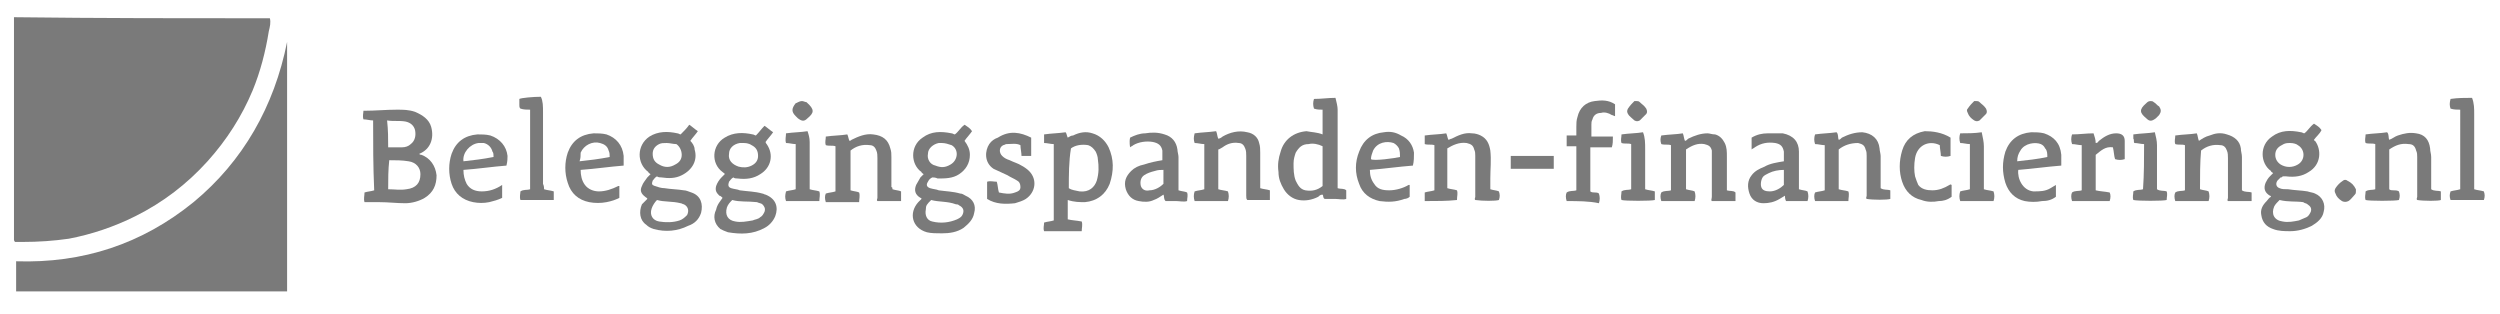 <svg xmlns="http://www.w3.org/2000/svg" xmlns:xlink="http://www.w3.org/1999/xlink" id="Layer_1" x="0px" y="0px" viewBox="0 0 232.5 29.2" style="enable-background:new 0 0 232.5 29.2;" xml:space="preserve"><style type="text/css">	.st0{fill:#7A7A7A;}</style><g>	<path class="st0" d="M25.1,1.7c0.1,0.4,0,0.8-0.1,1.2c-0.3,1.9-0.8,3.8-1.5,5.5c-1,2.4-2.4,4.6-4.2,6.6c-1.9,2.1-4.1,3.8-6.7,5.1  c-2,1-4.1,1.7-6.2,2.1c-1.4,0.2-2.8,0.3-4.3,0.3c-0.2,0-0.5,0-0.7,0c-0.1-0.1-0.1-0.2-0.1-0.2c0-6.8,0-13.6,0-20.5  c0-0.1,0-0.1,0-0.2C9.3,1.7,17.2,1.7,25.1,1.7z"></path>	<path class="st0" d="M26.7,3.9c0,7.7,0,15.5,0,23.2c-8.4,0-16.8,0-25.2,0c0-0.9,0-1.8,0-2.8c6.2,0.2,11.7-1.6,16.5-5.5  C22.6,15,25.5,9.9,26.7,3.9z"></path>	<path class="st0" d="M34.7,11.2c-0.3,0-0.6-0.1-0.9-0.1c-0.1-0.3,0-0.6,0-0.8h0.1c1,0,2-0.1,3-0.1c0.6,0,1.1,0,1.7,0.2  c0.7,0.3,1.3,0.7,1.5,1.4c0.3,1.1-0.1,2.1-1.1,2.5c0,0.1,0.2,0.1,0.2,0.1c0.8,0.3,1.3,1,1.4,1.9c0,0.9-0.3,1.6-1.1,2.1  c-0.5,0.3-1.2,0.5-1.8,0.5c-0.8,0-1.6-0.1-2.4-0.1c-0.5,0-0.9,0-1.4,0c-0.1-0.3,0-0.6,0-0.9c0.3-0.1,0.6-0.1,0.9-0.2  C34.7,15.5,34.7,13.3,34.7,11.2z M36.1,17.6c0.6,0,1.1,0.1,1.7,0c0.9-0.1,1.3-0.6,1.3-1.4c0-0.6-0.4-1.1-1.1-1.2  c-0.6-0.1-1.2-0.1-1.8-0.1C36.1,15.8,36.1,16.7,36.1,17.6z M36.1,13.7c0.5,0,0.9,0,1.3,0c0.3,0,0.6-0.1,0.8-0.3  c0.4-0.3,0.5-0.8,0.4-1.3c-0.1-0.4-0.4-0.7-0.9-0.8c-0.6-0.1-1.1,0-1.7-0.1C36.1,12.1,36.1,12.9,36.1,13.7z"></path>	<path class="st0" d="M60.2,18.5c0-0.1-0.1-0.1-0.2-0.2c-0.4-0.3-0.5-0.6-0.3-1c0.1-0.3,0.3-0.5,0.5-0.8c0.1-0.1,0.2-0.2,0.3-0.3  c-0.1-0.1-0.2-0.1-0.2-0.2c-1.1-0.8-1.1-2.5,0.1-3.3c0.8-0.5,1.7-0.5,2.6-0.3c0.1,0,0.2,0.1,0.3,0.1c0.3-0.3,0.6-0.6,0.8-0.9  c0.3,0.2,0.5,0.4,0.8,0.6c-0.2,0.3-0.5,0.6-0.7,0.9c0.2,0.2,0.4,0.5,0.4,0.8c0.3,1-0.2,1.9-1.2,2.4c-0.6,0.3-1.2,0.3-1.9,0.2  c-0.1,0-0.3,0-0.4-0.1c-0.2,0.1-0.3,0.3-0.4,0.4c-0.1,0.3-0.1,0.4,0.2,0.5s0.6,0.2,0.9,0.2c0.6,0.1,1.2,0.1,1.8,0.2  c0.2,0,0.4,0.1,0.7,0.2c0.9,0.3,1.1,1.1,0.9,1.9c-0.2,0.6-0.6,1-1.2,1.2c-1,0.5-2.1,0.6-3.2,0.3c-0.3-0.1-0.5-0.2-0.7-0.4  c-0.6-0.4-0.7-1.2-0.4-1.9C59.8,18.9,60,18.7,60.2,18.5z M61.1,18.6c-0.2,0.2-0.4,0.5-0.5,0.8c-0.2,0.6,0.1,1.1,0.7,1.2  c0.6,0.1,1.3,0.1,1.9-0.1c0.3-0.1,0.5-0.3,0.7-0.5c0.2-0.4,0.1-0.8-0.3-1c-0.1,0-0.2-0.1-0.3-0.1C62.5,18.7,61.8,18.8,61.1,18.6z   M62,13.3c-0.3,0-0.5,0-0.7,0.1c-0.4,0.2-0.6,0.5-0.6,0.9c0,0.5,0.2,0.8,0.6,1c0.5,0.3,1,0.3,1.5,0c0.4-0.2,0.6-0.5,0.6-0.9  s-0.2-0.8-0.5-1C62.6,13.4,62.3,13.3,62,13.3z"></path>	<path class="st0" d="M212.1,16.5c-0.1,0.1-0.2,0.2-0.3,0.3c-0.2,0.3-0.1,0.6,0.2,0.7c0.2,0.1,0.5,0.1,0.8,0.1  c0.6,0.1,1.2,0.1,1.8,0.2c0.3,0.1,0.5,0.1,0.7,0.2c0.7,0.3,1,1,0.8,1.7c-0.1,0.6-0.6,1-1.1,1.3c-0.6,0.3-1.3,0.5-2,0.5  c-0.5,0-1.1,0-1.6-0.2c-0.6-0.2-1-0.6-1.1-1.3c-0.1-0.5,0.1-0.9,0.5-1.3c0.1-0.1,0.2-0.3,0.4-0.4c0-0.1-0.1-0.1-0.1-0.1  c-0.5-0.3-0.6-0.7-0.4-1.2c0.1-0.2,0.2-0.4,0.4-0.6c0.1-0.1,0.2-0.2,0.3-0.3c-0.1-0.1-0.2-0.1-0.2-0.2c-1-0.7-1.1-2.4,0.1-3.2  c0.8-0.6,1.7-0.6,2.7-0.4c0.1,0,0.2,0.1,0.3,0.1c0.3-0.2,0.5-0.6,0.9-0.9c0.3,0.2,0.5,0.3,0.7,0.6c-0.2,0.4-0.5,0.6-0.7,0.9  c0,0.1,0.1,0.1,0.1,0.1c0.6,0.8,0.6,2.2-0.6,2.9c-0.6,0.4-1.3,0.5-2.1,0.4c-0.1,0-0.2,0-0.3,0C212.2,16.5,212.2,16.5,212.1,16.5z   M212,18.6c-0.2,0.2-0.4,0.4-0.5,0.6c-0.3,0.7,0,1.3,0.8,1.4c0.5,0.1,1,0,1.5-0.1c0.2-0.1,0.5-0.2,0.7-0.3c0.2-0.1,0.3-0.3,0.4-0.5  c0.1-0.3,0-0.5-0.3-0.7c-0.1-0.1-0.3-0.1-0.4-0.2C213.5,18.7,212.8,18.8,212,18.6z M213,13.3c-0.3,0-0.5,0-0.8,0.2  c-0.4,0.2-0.6,0.5-0.6,0.9s0.2,0.7,0.5,0.9c0.5,0.3,1.1,0.3,1.6,0c0.7-0.4,0.7-1.4,0-1.8C213.6,13.4,213.3,13.3,213,13.3z"></path>	<path class="st0" d="M86.7,16.5c-0.2,0.1-0.3,0.2-0.4,0.4c-0.2,0.3-0.1,0.5,0.2,0.6c0.3,0.1,0.6,0.1,0.8,0.2c0.7,0.1,1.3,0.1,2,0.3  c0.2,0,0.3,0.1,0.5,0.2c0.7,0.3,1,0.9,0.8,1.6c-0.1,0.6-0.5,1-1,1.4c-0.6,0.4-1.3,0.5-2,0.5c-0.5,0-1,0-1.4-0.1  c-1.4-0.4-1.7-1.8-0.8-2.8c0.1-0.1,0.2-0.2,0.3-0.3c0-0.1-0.1-0.1-0.1-0.1c-0.5-0.3-0.6-0.7-0.4-1.2c0.1-0.2,0.3-0.5,0.4-0.7  c0.1-0.1,0.2-0.2,0.3-0.3c-0.1-0.1-0.2-0.1-0.2-0.2c-1-0.7-1.1-2.4,0.1-3.2c0.8-0.6,1.7-0.6,2.7-0.4c0.1,0,0.2,0.1,0.3,0.1  c0.3-0.2,0.5-0.6,0.9-0.9c0.3,0.2,0.5,0.3,0.7,0.6c-0.2,0.3-0.5,0.6-0.7,0.9c0.3,0.4,0.5,0.8,0.5,1.3c0,0.8-0.4,1.4-1,1.8  s-1.3,0.4-2,0.4C87,16.5,86.8,16.5,86.7,16.5z M86.6,18.6c-0.4,0.4-0.5,0.5-0.5,0.9c-0.1,0.5,0.1,1,0.6,1.1  c0.8,0.2,1.6,0.1,2.3-0.2c0.2-0.1,0.4-0.2,0.5-0.4c0.2-0.4,0.1-0.7-0.3-0.9C89.1,19,89,19,88.9,19C88.1,18.7,87.3,18.8,86.6,18.6z   M87.6,13.3c-0.1,0-0.2,0-0.3,0c-0.5,0.1-1,0.5-1,1c-0.1,0.5,0.2,1,0.7,1.1c0.5,0.2,0.9,0.2,1.4-0.1c0.7-0.4,0.8-1.4,0.1-1.8  C88.2,13.4,87.9,13.3,87.6,13.3z"></path>	<path class="st0" d="M67.2,18.4c-0.1-0.1-0.2-0.2-0.3-0.2c-0.3-0.3-0.4-0.5-0.3-0.9c0.1-0.3,0.3-0.6,0.5-0.8  c0.1-0.1,0.2-0.2,0.3-0.3c0-0.1-0.1-0.1-0.2-0.2c-1.1-0.8-1-2.5,0.2-3.2c0.8-0.5,1.7-0.5,2.6-0.3c0.1,0,0.2,0.1,0.3,0.1  c0.3-0.3,0.5-0.6,0.8-0.9c0.3,0.2,0.5,0.4,0.8,0.6c-0.2,0.3-0.5,0.6-0.7,0.9c0,0.1,0.1,0.2,0.1,0.2c0.7,1,0.4,2.2-0.6,2.8  c-0.6,0.4-1.3,0.5-2.1,0.4c-0.1,0-0.3,0-0.4-0.1c-0.2,0.1-0.3,0.3-0.4,0.4c-0.1,0.3-0.1,0.5,0.2,0.6c0.3,0.1,0.6,0.1,0.8,0.2  c0.7,0.1,1.4,0.1,2.1,0.3c0.1,0,0.2,0.1,0.3,0.1c1,0.4,1.2,1.2,0.9,2c-0.2,0.5-0.6,0.9-1,1.1c-1.1,0.6-2.2,0.6-3.4,0.4  c-0.3-0.1-0.5-0.2-0.7-0.3c-0.6-0.5-0.7-1.2-0.4-1.8C66.7,19,67,18.7,67.2,18.4z M68.1,18.6c-0.2,0.2-0.4,0.4-0.5,0.7  c-0.2,0.7,0.1,1.2,0.8,1.3c0.5,0.1,1,0,1.6-0.1c0.2-0.1,0.5-0.1,0.7-0.3c0.2-0.1,0.3-0.3,0.4-0.5c0.1-0.3,0-0.5-0.2-0.7  c-0.1-0.1-0.3-0.1-0.5-0.2C69.5,18.7,68.8,18.8,68.1,18.6z M69.1,13.3c-0.1,0-0.2,0-0.3,0c-0.6,0.1-1,0.5-1,1  c-0.1,0.6,0.3,1,0.9,1.2c0.4,0.1,0.8,0.1,1.2-0.1c0.4-0.2,0.6-0.5,0.6-0.9c0-0.5-0.2-0.8-0.6-1C69.6,13.3,69.3,13.3,69.1,13.3z"></path>	<path class="st0" d="M98,13.4c-0.3,0-0.6-0.1-0.9-0.1c0-0.3,0-0.6,0-0.8c0.7-0.1,1.3-0.1,2-0.2c0.1,0.1,0.1,0.3,0.2,0.5  c0.2-0.1,0.3-0.2,0.5-0.2c0.6-0.3,1.2-0.4,1.8-0.2c0.7,0.2,1.2,0.7,1.5,1.3c0.5,1.1,0.5,2.2,0.1,3.4c-0.4,1-1.2,1.6-2.3,1.7  c-0.5,0-1,0-1.6-0.2c0,0.3,0,0.6,0,0.9s0,0.6,0,0.9c0.4,0.1,0.8,0.1,1.3,0.2c0.1,0.3,0,0.6,0,0.9c-1.2,0-2.3,0-3.5,0  c-0.1-0.3,0-0.5,0-0.8c0.3-0.1,0.6-0.1,0.9-0.2C98,18.1,98,15.8,98,13.4z M99.4,17.5c0.3,0.2,0.6,0.2,1,0.3c0.9,0.1,1.4-0.4,1.6-1  c0.2-0.7,0.2-1.3,0.1-2c0-0.2-0.1-0.5-0.2-0.7c-0.2-0.3-0.4-0.5-0.7-0.6c-0.6-0.1-1.2,0-1.6,0.3C99.4,15,99.4,16.3,99.4,17.5z"></path>	<path class="st0" d="M123,12.5c0-0.8,0-1.5,0-2.3c-0.3,0-0.5,0-0.8-0.1c-0.1-0.3-0.1-0.6,0-0.9c0.7,0,1.3-0.1,2-0.1  c0.1,0.4,0.2,0.8,0.2,1.1c0,1.5,0,2.9,0,4.4c0,1,0,1.9,0,2.9c0.3,0.1,0.6,0,0.8,0.2c0,0.3,0,0.5,0,0.8c-0.3,0.1-0.7,0-1,0  s-0.6,0-1,0c-0.2-0.1-0.1-0.3-0.2-0.4c-0.2,0-0.3,0.1-0.4,0.2c-0.6,0.3-1.2,0.4-1.8,0.3c-0.6-0.1-1.1-0.5-1.4-1s-0.5-1-0.5-1.6  c-0.1-0.7,0-1.3,0.2-1.9c0.3-1.1,1.2-1.8,2.4-1.9C122,12.3,122.5,12.3,123,12.5z M123,13.6c-0.4-0.2-0.9-0.3-1.3-0.2  c-0.6,0-0.9,0.3-1.2,0.8c-0.1,0.3-0.2,0.6-0.2,1c0,0.5,0,1.1,0.2,1.6c0.2,0.4,0.4,0.8,0.9,0.9c0.6,0.1,1.1,0,1.6-0.4  C123,16.1,123,14.9,123,13.6z"></path>	<path class="st0" d="M156.8,13.9c0,1.2,0,2.5,0,3.7c0.3,0.1,0.6,0.1,0.8,0.2c0.1,0.3,0.1,0.6,0,0.9c-1,0-2,0-3.1,0  c-0.1-0.3-0.1-0.6,0-0.8c0.3-0.2,0.6-0.1,0.9-0.2c0-1.4,0-2.8,0-4.2c-0.3-0.1-0.6,0-0.9-0.1c-0.1-0.3-0.1-0.5,0-0.8  c0.7-0.1,1.4-0.1,2-0.2c0.1,0.2,0.1,0.5,0.2,0.7c0.1,0,0.2-0.1,0.3-0.2c0.6-0.3,1.2-0.5,1.8-0.5c0.2,0,0.4,0.1,0.7,0.1  c0.4,0.1,0.7,0.4,0.9,0.8c0.2,0.4,0.2,0.8,0.2,1.3c0,0.9,0,1.8,0,2.7c0,0.1,0,0.2,0,0.4c0.3,0.1,0.6,0,0.8,0.2c0,0.3,0,0.5,0,0.8  c-0.7,0-1.4,0-2.2,0c-0.1-0.1,0-0.2,0-0.4c0-1.3,0-2.5,0-3.8c0-0.2,0-0.4,0-0.5c-0.1-0.4-0.3-0.5-0.7-0.6  C157.9,13.3,157.4,13.5,156.8,13.9z"></path>	<path class="st0" d="M204.6,17.6c0.3,0.1,0.6,0.1,0.8,0.2c0.1,0.3,0.1,0.6,0,0.9c-1,0-2,0-3.1,0c-0.1-0.3-0.1-0.6,0-0.8  c0.3-0.2,0.6-0.1,0.9-0.2c0-1.4,0-2.8,0-4.2c-0.3-0.1-0.6,0-0.9-0.1c-0.1-0.3,0-0.5,0-0.8c0.7-0.1,1.4-0.1,2-0.2  c0.1,0.2,0.1,0.5,0.2,0.7c0.3-0.2,0.6-0.4,1-0.5c0.5-0.2,1-0.3,1.6-0.1c0.7,0.2,1.2,0.6,1.3,1.3c0,0.3,0.1,0.5,0.1,0.8  c0,1,0,2,0,3.1c0.3,0.2,0.6,0.1,0.9,0.2c0,0.2,0,0.5,0,0.8c-0.7,0-1.4,0-2.2,0c-0.1-0.1,0-0.2,0-0.3c0-1.2,0-2.5,0-3.7  c0-0.2,0-0.5-0.1-0.7c-0.1-0.3-0.3-0.5-0.6-0.5c-0.7-0.1-1.3,0.1-1.8,0.5C204.6,15.1,204.6,16.4,204.6,17.6z"></path>	<path class="st0" d="M83,17.6c0.3,0.1,0.6,0.1,0.8,0.2c0,0.3,0,0.5,0,0.9c-0.7,0-1.5,0-2.2,0c-0.1-0.1,0-0.2,0-0.3  c0-1.2,0-2.5,0-3.7c0-0.2,0-0.5-0.1-0.7c-0.1-0.3-0.3-0.5-0.6-0.5c-0.7-0.1-1.3,0.1-1.8,0.5c0,1.2,0,2.5,0,3.7  c0.3,0.1,0.6,0.1,0.8,0.2c0.1,0.3,0,0.6,0,0.9c-1,0-2,0-3.1,0c-0.1-0.3-0.1-0.6,0-0.8c0.3-0.1,0.6-0.1,0.9-0.2c0-1.4,0-2.8,0-4.2  c-0.3-0.1-0.6,0-0.9-0.1c-0.1-0.3,0-0.5,0-0.8c0.7-0.1,1.4-0.1,2-0.2c0.1,0.2,0.1,0.4,0.2,0.6c0.1,0,0.2-0.1,0.2-0.1  c0.6-0.3,1.3-0.6,2-0.5c0.9,0.1,1.4,0.5,1.6,1.3c0.1,0.3,0.1,0.5,0.1,0.8c0,0.9,0,1.9,0,2.8C83,17.4,83,17.5,83,17.6z"></path>	<path class="st0" d="M113.3,13.9c0,1.2,0,2.5,0,3.7c0.3,0.1,0.6,0.1,0.9,0.2c0.1,0.3,0.1,0.6,0,0.9c-1,0-2,0-3.1,0  c-0.1-0.3-0.1-0.6,0-0.9c0.3-0.1,0.6-0.1,0.9-0.2c0-1.4,0-2.8,0-4.2c-0.3,0-0.6-0.1-0.9-0.1c-0.1-0.3-0.1-0.5,0-0.9  c0.7-0.1,1.3-0.1,2-0.2c0.1,0.2,0.1,0.5,0.2,0.7c0.1,0,0.3-0.1,0.4-0.2c0.7-0.4,1.5-0.6,2.3-0.4c0.6,0.1,1,0.5,1.1,1  c0.1,0.3,0.1,0.6,0.1,0.9c0,1,0,1.9,0,2.9c0,0.1,0,0.2,0,0.4c0.3,0.1,0.6,0.1,0.9,0.2c0,0.3,0,0.6,0,0.9c-0.7,0-1.4,0-2.1,0  c-0.1-0.1-0.1-0.2-0.1-0.4c0-1.2,0-2.5,0-3.7c0-0.2,0-0.5-0.1-0.7c-0.1-0.3-0.3-0.5-0.6-0.5c-0.6-0.1-1.1,0.1-1.5,0.4  C113.5,13.8,113.4,13.9,113.3,13.9z"></path>	<path class="st0" d="M223.1,18.6c-0.3,0.1-2.8,0.1-3.1,0c-0.1-0.3,0-0.5,0-0.8c0.3-0.2,0.6-0.1,0.9-0.2c0-1.4,0-2.8,0-4.2  c-0.3-0.1-0.6,0-0.9-0.1c-0.1-0.3,0-0.5,0-0.8c0.7-0.1,1.4-0.1,2-0.2c0.2,0.2,0.1,0.5,0.2,0.7c0.3-0.1,0.5-0.3,0.8-0.4  c0.6-0.2,1.1-0.3,1.7-0.2c0.8,0.1,1.2,0.6,1.3,1.4c0,0.3,0.1,0.5,0.1,0.8c0,0.9,0,1.9,0,2.8c0,0.1,0,0.1,0,0.2  c0.3,0.2,0.6,0.1,0.9,0.2c0,0.1,0,0.3,0,0.4s0,0.3,0,0.4c-0.2,0.1-1.6,0.1-2.2,0c-0.1-0.1,0-0.2,0-0.3c0-1.2,0-2.5,0-3.7  c0-0.2,0-0.4-0.1-0.6c-0.1-0.4-0.3-0.6-0.7-0.6c-0.7-0.1-1.2,0.1-1.8,0.5c0,1.2,0,2.4,0,3.7c0.2,0.2,0.6,0,0.9,0.2  C223.2,18.1,223.2,18.3,223.1,18.6z"></path>	<path class="st0" d="M171,13.9c0,1.2,0,2.5,0,3.7c0.3,0.1,0.6,0.1,0.9,0.2c0.1,0.3,0,0.6,0,0.9c-1,0-2.1,0-3.1,0  c-0.1-0.3-0.1-0.6,0-0.8c0.3-0.1,0.6-0.1,0.9-0.2c0-1.4,0-2.8,0-4.2c-0.3,0-0.6-0.1-0.9-0.1c-0.1-0.3-0.1-0.6,0-0.9  c0.7-0.1,1.3-0.1,2-0.2c0.2,0.2,0.1,0.5,0.2,0.7c0.1,0,0.2-0.1,0.3-0.2c0.6-0.3,1.2-0.5,1.9-0.5c0.9,0.1,1.5,0.6,1.6,1.5  c0,0.2,0.1,0.5,0.1,0.7c0,1,0,2,0,3c0.3,0.2,0.6,0.1,0.9,0.2c0,0.3,0,0.5,0,0.8c-0.3,0.1-1.6,0.1-2.2,0c-0.1-0.1,0-0.2,0-0.3  c0-1.2,0-2.5,0-3.7c0-0.2,0-0.4-0.1-0.6c-0.1-0.4-0.3-0.5-0.7-0.6C172.1,13.3,171.5,13.5,171,13.9z"></path>	<path class="st0" d="M132.5,18.7c0-0.3,0-0.6,0-0.8c0.3-0.1,0.6-0.1,0.9-0.2c0-1.4,0-2.8,0-4.2c-0.3-0.1-0.6,0-0.9-0.1  c0-0.3,0-0.5,0-0.8c0.7-0.1,1.4-0.1,2-0.2c0.1,0.2,0.1,0.4,0.2,0.6c0.1,0,0.2-0.1,0.3-0.1c0.6-0.3,1.2-0.6,1.9-0.5  c0.3,0,0.6,0.1,0.8,0.2c0.6,0.3,0.8,0.8,0.9,1.4c0.1,0.9,0,1.7,0,2.6c0,0.3,0,0.7,0,1c0.3,0.1,0.6,0.1,0.8,0.2  c0.1,0.3,0.1,0.5,0,0.8c-0.3,0.1-1.5,0.1-2.2,0c-0.1-0.1,0-0.2,0-0.3c0-1.3,0-2.5,0-3.8c0-0.2,0-0.4-0.1-0.6  c-0.1-0.4-0.3-0.5-0.7-0.6c-0.7-0.1-1.3,0.2-1.8,0.5c0,1.2,0,2.4,0,3.7c0.3,0.1,0.6,0.1,0.9,0.2c0.1,0.3,0,0.5,0,0.9  C134.6,18.7,133.6,18.7,132.5,18.7z"></path>	<path class="st0" d="M145.7,18.7c-0.1-0.3-0.1-0.6,0-0.8c0.3-0.2,0.6-0.1,0.9-0.2c0-1.4,0-2.7,0-4.1c-0.3,0-0.6,0-0.9,0  c0-0.3,0-0.7,0-1c0.3,0,0.6,0,0.9,0c0-0.3,0-0.6,0-0.8c0-0.3,0-0.6,0.1-0.9c0.2-0.9,0.8-1.4,1.6-1.5c0.7-0.1,1.3-0.1,1.9,0.3  c0,0.4,0,0.7,0,1.1c-0.1,0-0.2-0.1-0.3-0.1c-0.3-0.2-0.7-0.3-1-0.2c-0.4,0-0.7,0.2-0.8,0.6c-0.1,0.2-0.1,0.3-0.1,0.5  c0,0.4,0,0.7,0,1.1c0.7,0,1.3,0,2,0c0,0.4,0,0.7-0.1,1c-0.7,0-1.3,0-2,0c0,1.4,0,2.8,0,4.1c0.1,0.1,0.3,0.1,0.4,0.1  c0.1,0,0.3,0,0.4,0.1c0.1,0.3,0.1,0.6,0,0.9C147.8,18.7,146.7,18.7,145.7,18.7z"></path>	<path class="st0" d="M105.1,12.8c0.4-0.2,0.9-0.4,1.4-0.4c0.6-0.1,1.2-0.1,1.8,0.1c0.7,0.2,1.1,0.7,1.2,1.4c0,0.2,0.1,0.5,0.1,0.7  c0,1,0,2,0,3.1c0.3,0.1,0.6,0.1,0.8,0.2c0.1,0.3,0,0.5,0,0.8c-0.3,0.1-0.7,0-1,0s-0.6,0-1,0c-0.2-0.2-0.1-0.4-0.2-0.6  c-0.3,0.2-0.6,0.4-0.9,0.5c-0.4,0.2-0.9,0.2-1.4,0.1c-0.6-0.1-1-0.5-1.2-1.1c-0.2-0.7,0-1.2,0.5-1.7c0.3-0.3,0.7-0.5,1.2-0.6  c0.6-0.2,1.1-0.3,1.7-0.4c0-0.3,0-0.6,0-0.9c-0.1-0.5-0.4-0.7-0.9-0.8c-0.6-0.1-1.3,0-1.8,0.3c-0.1,0.1-0.2,0.1-0.3,0.2  C105.1,13.7,105,13.2,105.1,12.8z M108.2,15.8c-0.3,0-0.5,0-0.8,0.1c-0.4,0.1-0.7,0.2-1,0.4s-0.4,0.6-0.3,1  c0.1,0.3,0.4,0.5,0.8,0.4c0.5,0,1-0.3,1.3-0.6C108.2,16.7,108.2,16.3,108.2,15.8z"></path>	<path class="st0" d="M165.9,15c0-0.3,0-0.6,0-0.9c-0.1-0.5-0.3-0.7-0.8-0.8c-0.7-0.1-1.3,0-1.9,0.4c-0.1,0.1-0.2,0.1-0.3,0.2l0,0  c0-0.4,0-0.7,0-1.1c0.5-0.3,1-0.4,1.5-0.4s0.9,0,1.4,0c1,0.2,1.5,0.8,1.5,1.7c0,0.5,0,1.1,0,1.6c0,0.6,0,1.2,0,1.9  c0.3,0.1,0.6,0.1,0.8,0.2c0.1,0.3,0.1,0.6,0,0.9c-0.7,0-1.3,0-2,0c-0.1-0.2-0.1-0.4-0.1-0.5c-0.2,0.1-0.3,0.2-0.5,0.3  c-0.5,0.3-1,0.4-1.5,0.4c-0.6,0-1.1-0.3-1.3-0.9s-0.2-1.2,0.2-1.7c0.3-0.4,0.7-0.6,1.2-0.8C164.6,15.2,165.3,15.1,165.9,15z   M165.9,15.8c-0.5,0-1,0.1-1.4,0.3c-0.2,0.1-0.4,0.2-0.5,0.3c-0.2,0.2-0.3,0.7-0.2,1s0.4,0.4,0.8,0.4c0.5,0,1-0.3,1.3-0.6  C165.9,16.7,165.9,16.3,165.9,15.8z"></path>	<path class="st0" d="M131.4,15.4c-1.3,0.1-2.7,0.3-4,0.4c0,0.5,0.1,0.9,0.4,1.3c0.3,0.5,0.8,0.6,1.4,0.6s1.3-0.2,1.8-0.5  c0,0,0,0,0.1,0c0,0.4,0,0.7,0,1.1c-0.1,0.1-0.3,0.2-0.5,0.2c-0.8,0.3-1.5,0.3-2.3,0.2c-0.9-0.2-1.6-0.7-1.9-1.6c-0.4-1-0.4-2,0-3  c0.4-1.1,1.2-1.7,2.3-1.8c0.6-0.1,1.1,0,1.6,0.3c0.7,0.3,1.1,0.9,1.2,1.6C131.5,14.6,131.5,15,131.4,15.4z M130.2,14.6  c0-0.3,0-0.5-0.1-0.8c-0.1-0.2-0.3-0.4-0.5-0.5c-0.6-0.2-1.5-0.1-1.9,0.7c-0.1,0.3-0.2,0.5-0.2,0.8C127.7,15,129.8,14.7,130.2,14.6  z"></path>	<path class="st0" d="M47.1,15.4c-1.3,0.1-2.6,0.3-4,0.4c0,0.5,0.1,0.9,0.3,1.3c0.3,0.5,0.8,0.7,1.4,0.7c0.7,0,1.3-0.2,1.9-0.6  c0,0.4,0,0.8,0,1.2c-0.4,0.2-0.8,0.3-1.2,0.4c-0.5,0.1-1,0.1-1.5,0c-1-0.2-1.7-0.8-2-1.7c-0.3-0.9-0.3-1.9,0-2.8  c0.4-1.1,1.2-1.7,2.4-1.8c0.4,0,0.8,0,1.2,0.1c0.9,0.3,1.5,1,1.6,1.9C47.2,14.7,47.2,15,47.1,15.4z M45.9,14.6c0-0.2,0-0.4-0.1-0.5  c-0.1-0.4-0.4-0.7-0.8-0.8c-0.2,0-0.3,0-0.5,0c-0.8,0.1-1.5,0.9-1.4,1.7C44,14.9,44.9,14.8,45.9,14.6z"></path>	<path class="st0" d="M58,15.4c-1.3,0.1-2.6,0.3-4,0.4c0,0.5,0.1,1,0.4,1.4c0.3,0.4,0.8,0.6,1.3,0.6c0.6,0,1.2-0.2,1.8-0.5h0.1  c0,0.4,0,0.7,0,1.1c-0.4,0.2-0.7,0.3-1.2,0.4s-1.1,0.1-1.6,0c-1-0.2-1.7-0.8-2-1.8c-0.3-0.9-0.3-1.9,0-2.8c0.4-1.1,1.2-1.7,2.4-1.8  c0.4,0,0.8,0,1.2,0.1c0.9,0.3,1.5,1,1.6,2c0,0.2,0,0.4,0,0.6C58,15.1,58,15.2,58,15.4z M53.9,15c0.9-0.1,1.8-0.2,2.8-0.4  c0-0.2,0-0.4-0.1-0.6c-0.1-0.4-0.4-0.6-0.8-0.7c-0.7-0.2-1.5,0.2-1.8,0.9C54,14.5,54,14.7,53.9,15z"></path>	<path class="st0" d="M191.7,15.4c-1.3,0.1-2.7,0.3-4,0.4c-0.1,0.8,0.4,1.9,1.4,2c0.6,0,1.1,0,1.6-0.3c0.2-0.1,0.3-0.2,0.5-0.3  c0,0.4,0,0.8,0,1.1c-0.4,0.3-0.8,0.4-1.3,0.4c-0.5,0.1-1.1,0.1-1.6,0c-0.9-0.2-1.5-0.8-1.8-1.7c-0.3-1-0.3-1.9,0-2.9  c0.4-1.1,1.2-1.7,2.4-1.8c0.4,0,0.8,0,1.2,0.1c0.9,0.3,1.5,0.9,1.6,2C191.7,14.7,191.7,15,191.7,15.4z M187.6,15  c0.9-0.1,1.9-0.2,2.8-0.4c0-0.3,0-0.6-0.2-0.8c-0.1-0.2-0.2-0.3-0.4-0.4c-0.5-0.2-1.5-0.1-1.9,0.6C187.7,14.3,187.6,14.6,187.6,15z  "></path>	<path class="st0" d="M95.9,12.8c0,0.6,0,1.1,0,1.7c-0.3,0-0.6,0-0.9,0c0-0.3-0.1-0.7-0.1-1c-0.4-0.2-0.8-0.1-1.3-0.1  c-0.1,0-0.2,0.1-0.3,0.1c-0.4,0.2-0.4,0.7-0.1,1c0.2,0.2,0.4,0.3,0.7,0.4c0.4,0.2,0.8,0.3,1.1,0.5c0.2,0.1,0.5,0.3,0.7,0.5  c0.8,0.8,0.6,2-0.3,2.6c-0.3,0.2-0.7,0.3-1,0.4c-0.9,0.1-1.8,0.1-2.6-0.4c0-0.5,0-1.1,0-1.6c0.3-0.1,0.6,0,0.9,0  c0.1,0.3,0.1,0.7,0.2,1c0.5,0.1,1,0.2,1.5,0c0.3-0.1,0.5-0.2,0.5-0.5s-0.1-0.5-0.3-0.6c-0.3-0.2-0.6-0.3-0.9-0.5  c-0.4-0.2-0.9-0.4-1.3-0.6c-0.9-0.6-0.8-1.7-0.4-2.3c0.2-0.3,0.5-0.5,0.8-0.6C93.9,12.1,94.9,12.3,95.9,12.8z"></path>	<path class="st0" d="M196.2,18.7c-1.2,0-2.3,0-3.5,0c-0.1-0.3-0.1-0.6,0-0.8c0.3-0.2,0.6-0.1,0.9-0.2c0-1.4,0-2.8,0-4.2  c-0.3,0-0.6-0.1-0.9-0.1c-0.1-0.3-0.1-0.6,0-0.9c0.7,0,1.3-0.1,2-0.1c0.1,0.3,0.2,0.6,0.2,0.9c0.2,0,0.2-0.1,0.3-0.2  c0.5-0.4,1-0.7,1.6-0.7c0.5,0,0.8,0.2,0.8,0.7c0,0.6,0,1.1,0,1.7c-0.3,0.1-0.6,0.1-0.9,0c-0.1-0.3-0.1-0.7-0.2-1.1  c-0.7-0.1-1.1,0.3-1.6,0.7c0,1.1,0,2.2,0,3.3c0.4,0.1,0.8,0.1,1.3,0.2C196.3,18.1,196.3,18.4,196.2,18.7z"></path>	<path class="st0" d="M50.6,17.6c0.3,0.1,0.6,0.1,0.9,0.2c0,0.3,0,0.6,0,0.8c-1,0-2.1,0-3.1,0c-0.1-0.3,0-0.6,0-0.8  c0.3-0.2,0.6-0.1,0.9-0.2c0-2.5,0-4.9,0-7.4c-0.3,0-0.6,0-0.9-0.1c-0.1-0.1-0.1-0.2-0.1-0.3c0-0.2,0-0.4,0-0.6  c0.2-0.1,1.3-0.2,2-0.2c0.2,0.4,0.2,0.9,0.2,1.4c0,2.2,0,4.4,0,6.7C50.6,17.3,50.6,17.5,50.6,17.6z"></path>	<path class="st0" d="M228.8,10.2c-0.3,0-0.6,0-0.9-0.1c-0.1-0.3-0.1-0.5,0-0.9c0.7-0.1,1.3-0.1,2-0.1c0.2,0.5,0.2,1,0.2,1.5  c0,2.2,0,4.4,0,6.6c0,0.1,0,0.2,0,0.4c0.3,0.1,0.6,0.1,0.9,0.2c0.1,0.3,0.1,0.5,0,0.8c-1,0-2,0-3.1,0c-0.1-0.3-0.1-0.5,0-0.8  c0.3-0.1,0.6-0.1,0.9-0.2C228.8,15.2,228.8,12.7,228.8,10.2z"></path>	<path class="st0" d="M181.4,12.8c0,0.6,0,1.1,0,1.7c-0.3,0.1-0.6,0.1-0.9,0c0-0.3-0.1-0.7-0.1-1c-1-0.5-2.1,0-2.3,1.2  c-0.1,0.6-0.1,1.2,0,1.7c0.1,0.3,0.2,0.6,0.3,0.8c0.3,0.4,0.8,0.5,1.3,0.5c0.6,0,1.1-0.2,1.6-0.5c0,0,0.1-0.1,0.2,0  c0,0.3,0,0.7,0,1.1c-0.4,0.3-0.8,0.4-1.2,0.4c-0.5,0.1-1.1,0.1-1.6-0.1c-0.9-0.2-1.5-0.8-1.8-1.7c-0.3-0.9-0.3-1.9,0-2.9  s1-1.6,2.1-1.8C179.7,12.2,180.6,12.3,181.4,12.8z"></path>	<path class="st0" d="M184.3,12.3c0.1,0.5,0.2,0.9,0.2,1.3c0,1.2,0,2.4,0,3.6c0,0.1,0,0.2,0,0.4c0.3,0.1,0.6,0.1,0.9,0.2  c0.1,0.3,0.1,0.6,0,0.9c-1,0-2,0-3.1,0c-0.1-0.3-0.1-0.6,0-0.9c0.3-0.1,0.6-0.1,0.9-0.2c0-1.4,0-2.8,0-4.2c-0.3,0-0.6-0.1-0.9-0.1  c-0.1-0.3-0.1-0.6,0-0.9C183,12.4,183.6,12.4,184.3,12.3z"></path>	<path class="st0" d="M153,17.6c0.3,0.1,0.6,0.1,0.9,0.2c0,0.3,0,0.5,0,0.8c-0.3,0.1-2.8,0.1-3.1,0c-0.1-0.3,0-0.5,0-0.8  c0.3-0.2,0.6-0.1,0.9-0.2c0-1.4,0-2.8,0-4.2c-0.3-0.1-0.6,0-0.9-0.1c-0.1-0.3,0-0.5,0-0.8c0.7-0.1,1.4-0.1,2-0.2  c0.2,0.5,0.2,1,0.2,1.6c0,1.1,0,2.2,0,3.4C153,17.4,153,17.5,153,17.6z"></path>	<path class="st0" d="M199.4,13.4c-0.3,0-0.6-0.1-0.9-0.1c-0.1-0.1,0-0.3-0.1-0.4c0-0.1,0-0.3,0-0.4c0.7-0.1,1.4-0.1,2-0.2  c0.1,0.4,0.2,0.8,0.2,1.2c0,1.2,0,2.5,0,3.7c0,0.1,0,0.2,0,0.4c0.3,0.2,0.6,0.1,0.9,0.2c0.1,0.3,0,0.5,0,0.8  c-0.3,0.1-2.7,0.1-3.1,0c-0.1-0.3,0-0.5,0-0.8c0.3-0.2,0.6-0.1,0.9-0.2C199.4,16.2,199.4,14.8,199.4,13.4z"></path>	<path class="st0" d="M75.3,17.6c0.3,0.1,0.6,0.1,0.9,0.2c0.1,0.3,0,0.6,0,0.9c-1.1,0-2.1,0-3.1,0c-0.1-0.3-0.1-0.5,0-0.9  c0.3-0.1,0.6-0.1,0.9-0.2c0-1.4,0-2.8,0-4.2c-0.3,0-0.6-0.1-0.9-0.1c-0.1-0.3,0-0.6,0-0.9c0.7-0.1,1.4-0.1,2-0.2  c0.1,0.3,0.2,0.6,0.2,1c0,1.3,0,2.6,0,3.9C75.3,17.3,75.3,17.5,75.3,17.6z"></path>	<path class="st0" d="M144.5,14.5c0,0.4,0,0.8,0,1.2c-1.3,0-2.7,0-4,0c0-0.4,0-0.8,0-1.2C141.8,14.5,143.1,14.5,144.5,14.5z"></path>	<path class="st0" d="M219.1,17.8c0,0.1,0,0.2-0.1,0.3c-0.2,0.2-0.4,0.5-0.6,0.6c-0.2,0.1-0.4,0.1-0.6,0c-0.3-0.2-0.5-0.4-0.6-0.7  c-0.1-0.2-0.1-0.3,0-0.5c0.2-0.3,0.4-0.5,0.7-0.7c0.1-0.1,0.3-0.1,0.4,0c0.4,0.2,0.6,0.4,0.8,0.8C219.1,17.7,219.1,17.7,219.1,17.8  z"></path>	<path class="st0" d="M152.2,9.4c0.1,0,0.2,0,0.3,0.1c0.2,0.2,0.4,0.3,0.6,0.6c0.1,0.2,0.1,0.4,0,0.5c-0.2,0.2-0.4,0.4-0.6,0.6  c-0.2,0.1-0.3,0.1-0.5,0c-0.2-0.2-0.5-0.4-0.6-0.6c-0.1-0.2-0.1-0.3,0-0.5c0.2-0.3,0.4-0.5,0.6-0.7C152.1,9.4,152.1,9.4,152.2,9.4z  "></path>	<path class="st0" d="M200,9.4c0.1,0,0.2,0,0.3,0.1c0.2,0.1,0.3,0.3,0.5,0.4c0.2,0.3,0.2,0.5,0,0.8c-0.1,0.1-0.2,0.2-0.3,0.3  c-0.4,0.3-0.6,0.3-0.9,0c-0.6-0.5-0.7-0.8,0-1.4C199.7,9.5,199.8,9.4,200,9.4z"></path>	<path class="st0" d="M74.6,9.4c0.1,0,0.3,0.1,0.4,0.1c0.8,0.7,0.7,1,0.1,1.5c-0.3,0.3-0.5,0.3-0.9,0c-0.1-0.1-0.1-0.1-0.2-0.2  c-0.4-0.4-0.4-0.7,0-1.2C74.1,9.6,74.3,9.4,74.6,9.4z"></path>	<path class="st0" d="M183.8,9.4c0.1,0,0.2,0,0.3,0.1c0.2,0.2,0.4,0.3,0.6,0.6c0.1,0.2,0.1,0.4,0,0.5c-0.2,0.2-0.4,0.4-0.6,0.6  c-0.2,0.1-0.3,0.1-0.5,0c-0.3-0.2-0.5-0.4-0.6-0.7c-0.1-0.2-0.1-0.3,0-0.4c0.2-0.3,0.4-0.5,0.6-0.7C183.7,9.4,183.7,9.4,183.8,9.4z  "></path></g></svg>